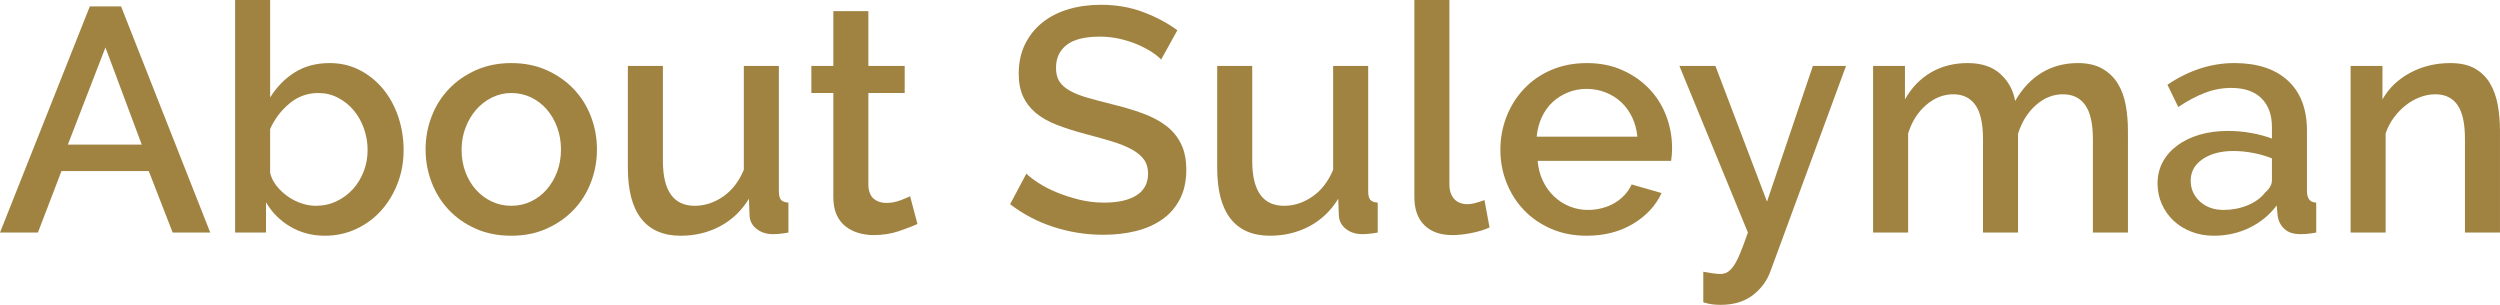 <?xml version="1.0" encoding="utf-8"?>
<!-- Generator: Adobe Illustrator 15.0.0, SVG Export Plug-In . SVG Version: 6.00 Build 0)  -->
<!DOCTYPE svg PUBLIC "-//W3C//DTD SVG 1.1//EN" "http://www.w3.org/Graphics/SVG/1.1/DTD/svg11.dtd">
<svg version="1.1" id="レイヤー_1" xmlns="http://www.w3.org/2000/svg" xmlns:xlink="http://www.w3.org/1999/xlink" x="0px"
	 y="0px" width="235.436px" height="28.709px" viewBox="0 0 235.436 28.709" enable-background="new 0 0 235.436 28.709"
	 xml:space="preserve">
<g>
	<path fill="#A08341" d="M100.954,113.955v15h-3.36v-21.3h2.64l12.18,15.36v-15.331h3.39v21.27h-2.79L100.954,113.955z"/>
	<path fill="#A08341" d="M127.204,129.254c-1.22,0-2.33-0.215-3.33-0.646c-1-0.43-1.855-1.014-2.565-1.754s-1.26-1.6-1.65-2.58
		s-0.585-2.02-0.585-3.12c0-1.1,0.195-2.145,0.585-3.135c0.39-0.99,0.94-1.86,1.65-2.61s1.565-1.34,2.565-1.77
		c1-0.43,2.12-0.645,3.36-0.645c1.22,0,2.325,0.22,3.315,0.66c0.99,0.44,1.834,1.025,2.535,1.755c0.7,0.73,1.234,1.58,1.605,2.55
		c0.37,0.97,0.555,1.985,0.555,3.045c0,0.24-0.01,0.466-0.03,0.675c-0.02,0.211-0.041,0.386-0.06,0.525h-12.57
		c0.06,0.7,0.225,1.33,0.495,1.891c0.27,0.56,0.62,1.045,1.05,1.455c0.43,0.41,0.919,0.725,1.47,0.944
		c0.55,0.22,1.125,0.33,1.725,0.33c0.44,0,0.875-0.056,1.305-0.165c0.43-0.109,0.825-0.27,1.185-0.48
		c0.36-0.209,0.68-0.465,0.96-0.765c0.28-0.3,0.5-0.63,0.66-0.989l2.82,0.809c-0.54,1.182-1.436,2.146-2.685,2.896
		C130.319,128.879,128.864,129.254,127.204,129.254z M131.974,119.925c-0.06-0.66-0.225-1.27-0.495-1.83
		c-0.27-0.56-0.615-1.035-1.035-1.425c-0.42-0.39-0.91-0.694-1.47-0.915c-0.56-0.22-1.15-0.33-1.77-0.33
		c-0.62,0-1.205,0.11-1.755,0.33c-0.55,0.221-1.035,0.525-1.455,0.915c-0.42,0.39-0.76,0.865-1.02,1.425
		c-0.26,0.56-0.42,1.17-0.48,1.83H131.974z"/>
	<path fill="#A08341" d="M157.204,113.265h3.15l-6.601,15.69h-2.729l-2.91-7.29l-2.91,7.29h-2.73l-6.63-15.69h3.15l5.07,12.51
		l2.279-5.82l-2.729-6.66h2.7l1.8,4.92l1.77-4.92h2.7l-2.7,6.66l2.28,5.82L157.204,113.265z"/>
	<path fill="#A08341" d="M167.974,129.254c-1.26,0-2.515-0.205-3.765-0.614c-1.25-0.41-2.325-0.995-3.225-1.756l1.319-2.1
		c0.94,0.68,1.87,1.195,2.79,1.545s1.86,0.525,2.82,0.525c0.979,0,1.755-0.19,2.325-0.57c0.569-0.38,0.854-0.92,0.854-1.62
		c0-0.66-0.32-1.14-0.96-1.44c-0.641-0.299-1.64-0.629-3-0.99c-0.98-0.259-1.82-0.51-2.52-0.75c-0.7-0.239-1.271-0.52-1.71-0.839
		c-0.44-0.32-0.761-0.69-0.96-1.11c-0.2-0.42-0.301-0.93-0.301-1.53c0-0.799,0.155-1.51,0.466-2.13
		c0.31-0.62,0.739-1.145,1.29-1.575c0.55-0.43,1.194-0.755,1.935-0.975c0.739-0.22,1.54-0.33,2.4-0.33c1.18,0,2.279,0.18,3.3,0.54
		c1.02,0.36,1.93,0.88,2.729,1.56l-1.41,1.98c-1.46-1.16-3.01-1.74-4.649-1.74c-0.84,0-1.545,0.175-2.115,0.525
		c-0.57,0.351-0.854,0.905-0.854,1.665c0,0.32,0.06,0.59,0.18,0.81c0.12,0.22,0.314,0.41,0.585,0.57
		c0.27,0.16,0.619,0.305,1.05,0.435c0.43,0.13,0.965,0.275,1.605,0.435c1.06,0.26,1.975,0.521,2.745,0.78
		c0.77,0.26,1.404,0.566,1.904,0.916s0.87,0.76,1.11,1.229s0.36,1.034,0.36,1.694c0,1.5-0.565,2.686-1.695,3.556
		S169.915,129.254,167.974,129.254z"/>
</g>
<g>
	<path fill="#A08341" d="M8.46,0.6h2.94l8.4,21.3h-3.54l-2.25-5.79H5.79L3.57,21.9H0L8.46,0.6z M13.35,13.62L9.93,4.47l-3.54,9.15
		H13.35z"/>
	<path fill="#A08341" d="M30.6,22.2c-1.2,0-2.285-0.285-3.255-0.855c-0.97-0.57-1.735-1.335-2.295-2.295v2.85h-2.91V0h3.3v9.18
		c0.62-1,1.395-1.79,2.325-2.37s2.025-0.87,3.285-0.87c1.04,0,1.99,0.225,2.85,0.675c0.859,0.45,1.594,1.05,2.205,1.8
		c0.61,0.75,1.08,1.62,1.41,2.61s0.495,2.025,0.495,3.105c0,1.12-0.19,2.17-0.57,3.15c-0.38,0.98-0.9,1.835-1.56,2.565
		c-0.66,0.73-1.445,1.305-2.355,1.725C32.614,21.99,31.639,22.2,30.6,22.2z M29.729,19.38c0.72,0,1.38-0.145,1.98-0.435
		c0.6-0.29,1.115-0.675,1.545-1.155c0.43-0.48,0.765-1.035,1.005-1.665c0.24-0.63,0.36-1.295,0.36-1.995
		c0-0.7-0.115-1.375-0.345-2.025c-0.23-0.65-0.551-1.22-0.96-1.71c-0.41-0.49-0.9-0.885-1.47-1.185c-0.57-0.3-1.195-0.45-1.875-0.45
		c-1.02,0-1.925,0.33-2.715,0.99c-0.791,0.66-1.395,1.46-1.815,2.4v4.14c0.12,0.46,0.33,0.875,0.63,1.245
		c0.3,0.371,0.649,0.695,1.05,0.975c0.4,0.28,0.83,0.495,1.29,0.645C28.87,19.305,29.31,19.38,29.729,19.38z"/>
	<path fill="#A08341" d="M48.149,22.2c-1.24,0-2.355-0.22-3.345-0.66c-0.99-0.44-1.835-1.03-2.535-1.77
		c-0.7-0.74-1.24-1.605-1.62-2.595c-0.38-0.99-0.57-2.025-0.57-3.105s0.19-2.115,0.57-3.105c0.38-0.99,0.925-1.855,1.635-2.595
		c0.709-0.74,1.56-1.33,2.55-1.77c0.99-0.44,2.095-0.66,3.315-0.66s2.325,0.22,3.315,0.66c0.99,0.44,1.84,1.03,2.55,1.77
		c0.709,0.74,1.255,1.605,1.635,2.595c0.38,0.99,0.57,2.025,0.57,3.105s-0.19,2.115-0.57,3.105c-0.38,0.99-0.925,1.855-1.635,2.595
		c-0.71,0.74-1.56,1.33-2.55,1.77C50.475,21.979,49.369,22.2,48.149,22.2z M43.47,14.1c0,0.76,0.12,1.46,0.36,2.1
		c0.24,0.641,0.57,1.195,0.99,1.665c0.42,0.47,0.915,0.84,1.485,1.11s1.185,0.405,1.845,0.405c0.66,0,1.275-0.135,1.845-0.405
		s1.065-0.645,1.485-1.125s0.75-1.04,0.99-1.68c0.24-0.64,0.36-1.34,0.36-2.1c0-0.74-0.12-1.435-0.36-2.085
		c-0.24-0.649-0.57-1.215-0.99-1.695s-0.915-0.855-1.485-1.125S48.81,8.76,48.149,8.76c-0.64,0-1.245,0.14-1.815,0.42
		c-0.57,0.281-1.065,0.66-1.485,1.14s-0.755,1.045-1.005,1.695C43.594,12.665,43.47,13.36,43.47,14.1z"/>
	<path fill="#A08341" d="M64.109,22.2c-1.64,0-2.88-0.535-3.72-1.605c-0.84-1.069-1.26-2.665-1.26-4.785v-9.6h3.3v8.94
		c0,2.82,1,4.23,3,4.23c0.94,0,1.83-0.29,2.67-0.87c0.84-0.58,1.49-1.42,1.95-2.52V6.21h3.3V18c0,0.38,0.065,0.65,0.195,0.81
		c0.13,0.16,0.365,0.25,0.705,0.27v2.82c-0.34,0.06-0.62,0.1-0.84,0.12c-0.22,0.02-0.43,0.03-0.63,0.03
		c-0.6,0-1.11-0.165-1.53-0.495c-0.42-0.33-0.641-0.754-0.66-1.275l-0.06-1.56c-0.7,1.14-1.61,2.005-2.73,2.595
		C66.679,21.905,65.449,22.2,64.109,22.2z"/>
	<path fill="#A08341" d="M86.399,21.09c-0.42,0.2-1,0.425-1.74,0.675c-0.74,0.25-1.53,0.375-2.37,0.375
		c-0.521,0-1.01-0.07-1.47-0.21c-0.46-0.14-0.865-0.35-1.215-0.63c-0.35-0.28-0.625-0.645-0.825-1.095
		c-0.2-0.45-0.3-0.995-0.3-1.635V8.76h-2.07V6.21h2.07V1.05h3.3v5.16h3.42v2.55h-3.42v8.76c0.04,0.56,0.215,0.965,0.525,1.215
		c0.31,0.25,0.694,0.375,1.155,0.375c0.46,0,0.9-0.08,1.32-0.24s0.73-0.29,0.93-0.39L86.399,21.09z"/>
	<path fill="#A08341" d="M109.349,5.61c-0.2-0.22-0.49-0.455-0.87-0.705c-0.38-0.25-0.825-0.484-1.335-0.705
		c-0.51-0.22-1.07-0.399-1.68-0.54c-0.61-0.14-1.235-0.21-1.875-0.21c-1.42,0-2.465,0.26-3.135,0.78
		c-0.67,0.52-1.005,1.24-1.005,2.16c0,0.52,0.105,0.945,0.315,1.275s0.535,0.62,0.975,0.87c0.439,0.25,0.99,0.47,1.65,0.66
		c0.66,0.19,1.43,0.395,2.31,0.615c1.08,0.26,2.055,0.55,2.925,0.87c0.87,0.32,1.605,0.71,2.205,1.17s1.065,1.025,1.395,1.695
		c0.33,0.67,0.495,1.485,0.495,2.445c0,1.08-0.206,2.01-0.615,2.79c-0.41,0.78-0.97,1.415-1.68,1.905
		c-0.71,0.49-1.535,0.85-2.475,1.08c-0.94,0.229-1.95,0.345-3.03,0.345c-1.62,0-3.185-0.245-4.695-0.735
		c-1.51-0.49-2.875-1.205-4.095-2.145l1.53-2.88c0.26,0.26,0.635,0.55,1.125,0.87c0.49,0.32,1.06,0.615,1.71,0.885
		c0.65,0.27,1.354,0.5,2.115,0.69c0.76,0.19,1.55,0.285,2.37,0.285c1.32,0,2.34-0.23,3.06-0.69c0.72-0.46,1.08-1.14,1.08-2.04
		c0-0.54-0.135-0.99-0.405-1.35c-0.27-0.36-0.656-0.675-1.155-0.945c-0.5-0.27-1.11-0.515-1.83-0.735
		c-0.72-0.22-1.54-0.45-2.46-0.69c-1.06-0.28-1.985-0.575-2.775-0.885c-0.791-0.31-1.445-0.685-1.965-1.125
		c-0.521-0.44-0.915-0.955-1.185-1.545c-0.27-0.589-0.405-1.305-0.405-2.145c0-1.04,0.2-1.965,0.6-2.775
		c0.4-0.81,0.945-1.49,1.635-2.04c0.69-0.55,1.504-0.964,2.445-1.245c0.94-0.28,1.96-0.42,3.06-0.42c1.44,0,2.77,0.23,3.99,0.69
		c1.22,0.46,2.29,1.03,3.21,1.71L109.349,5.61z"/>
	<path fill="#A08341" d="M119.608,22.2c-1.64,0-2.88-0.535-3.72-1.605c-0.84-1.069-1.26-2.665-1.26-4.785v-9.6h3.3v8.94
		c0,2.82,1,4.23,3,4.23c0.939,0,1.83-0.29,2.67-0.87c0.84-0.58,1.489-1.42,1.949-2.52V6.21h3.301V18c0,0.38,0.064,0.65,0.194,0.81
		s0.365,0.25,0.705,0.27v2.82c-0.34,0.06-0.62,0.1-0.84,0.12c-0.22,0.02-0.431,0.03-0.63,0.03c-0.6,0-1.11-0.165-1.53-0.495
		c-0.42-0.33-0.64-0.754-0.66-1.275l-0.06-1.56c-0.7,1.14-1.61,2.005-2.73,2.595S120.948,22.2,119.608,22.2z"/>
	<path fill="#A08341" d="M133.197,0h3.3v17.37c0,0.58,0.15,1.035,0.45,1.365s0.721,0.495,1.26,0.495c0.221,0,0.476-0.04,0.766-0.12
		c0.289-0.08,0.564-0.169,0.825-0.27l0.479,2.58c-0.479,0.22-1.05,0.395-1.71,0.525s-1.25,0.195-1.77,0.195
		c-1.141,0-2.025-0.31-2.655-0.93c-0.63-0.62-0.945-1.5-0.945-2.64V0z"/>
	<path fill="#A08341" d="M149.428,22.2c-1.221,0-2.33-0.215-3.33-0.645c-1-0.43-1.855-1.015-2.564-1.755
		c-0.711-0.74-1.261-1.6-1.651-2.58c-0.39-0.979-0.585-2.02-0.585-3.12s0.195-2.145,0.585-3.135c0.39-0.99,0.94-1.86,1.651-2.61
		c0.709-0.75,1.564-1.34,2.564-1.77c1-0.43,2.119-0.645,3.359-0.645c1.221,0,2.326,0.22,3.314,0.66
		c0.99,0.44,1.836,1.025,2.535,1.755c0.701,0.73,1.236,1.58,1.605,2.55c0.371,0.97,0.555,1.985,0.555,3.045
		c0,0.24-0.01,0.465-0.029,0.675s-0.041,0.385-0.061,0.525h-12.57c0.061,0.7,0.227,1.33,0.496,1.89s0.619,1.045,1.049,1.455
		c0.432,0.41,0.92,0.725,1.471,0.945c0.551,0.22,1.125,0.33,1.725,0.33c0.439,0,0.875-0.055,1.305-0.165
		c0.432-0.11,0.826-0.27,1.186-0.48s0.68-0.465,0.961-0.765c0.279-0.3,0.5-0.63,0.66-0.99l2.818,0.81
		c-0.539,1.181-1.434,2.145-2.684,2.895S151.088,22.2,149.428,22.2z M154.198,12.87c-0.061-0.66-0.225-1.27-0.494-1.83
		c-0.271-0.56-0.615-1.035-1.035-1.425c-0.42-0.39-0.91-0.694-1.471-0.915c-0.561-0.22-1.15-0.33-1.77-0.33
		c-0.621,0-1.205,0.11-1.756,0.33c-0.549,0.221-1.035,0.525-1.455,0.915c-0.42,0.39-0.76,0.865-1.02,1.425s-0.42,1.17-0.48,1.83
		H154.198z"/>
	<path fill="#A08341" d="M160.407,25.59c0.301,0.06,0.596,0.109,0.887,0.149c0.289,0.04,0.523,0.061,0.705,0.061
		c0.26,0,0.484-0.056,0.674-0.165c0.189-0.11,0.385-0.306,0.586-0.585c0.199-0.28,0.404-0.676,0.615-1.186
		c0.209-0.51,0.453-1.165,0.734-1.965l-6.451-15.69h3.391l4.859,12.78l4.32-12.78h3.121l-7.111,19.32
		c-0.318,0.9-0.875,1.655-1.664,2.265c-0.791,0.61-1.805,0.915-3.045,0.915c-0.24,0-0.49-0.015-0.75-0.045
		c-0.26-0.029-0.551-0.095-0.871-0.194V25.59z"/>
	<path fill="#A08341" d="M200.399,21.9h-3.301v-8.79c0-1.459-0.24-2.53-0.721-3.21c-0.479-0.68-1.18-1.02-2.1-1.02
		c-0.939,0-1.795,0.345-2.564,1.035c-0.771,0.69-1.326,1.585-1.666,2.685v9.3h-3.299v-8.79c0-1.48-0.24-2.555-0.721-3.225
		c-0.48-0.67-1.17-1.005-2.07-1.005c-0.939,0-1.799,0.34-2.58,1.02c-0.779,0.68-1.34,1.57-1.68,2.67v9.33h-3.299V6.21h3v3.15
		c0.619-1.1,1.434-1.945,2.443-2.535c1.01-0.589,2.166-0.885,3.465-0.885c1.301,0,2.326,0.34,3.076,1.02
		c0.75,0.68,1.215,1.53,1.395,2.55c0.66-1.16,1.49-2.044,2.49-2.655c1-0.61,2.141-0.915,3.42-0.915c0.92,0,1.686,0.175,2.295,0.525
		c0.609,0.35,1.096,0.815,1.455,1.395c0.359,0.581,0.609,1.255,0.75,2.025c0.141,0.771,0.211,1.585,0.211,2.445V21.9z"/>
	<path fill="#A08341" d="M208.497,22.2c-0.76,0-1.465-0.125-2.115-0.375c-0.65-0.25-1.211-0.595-1.68-1.035
		c-0.471-0.44-0.84-0.96-1.109-1.56c-0.271-0.6-0.406-1.25-0.406-1.95c0-0.74,0.16-1.41,0.48-2.01s0.775-1.12,1.365-1.56
		s1.289-0.78,2.1-1.02c0.811-0.24,1.705-0.36,2.686-0.36c0.74,0,1.471,0.065,2.189,0.195c0.721,0.13,1.369,0.305,1.951,0.525v-1.08
		c0-1.16-0.33-2.064-0.99-2.715c-0.66-0.65-1.611-0.975-2.852-0.975c-0.84,0-1.664,0.155-2.475,0.465
		c-0.809,0.31-1.645,0.755-2.504,1.335l-1.021-2.1c2.021-1.36,4.121-2.04,6.301-2.04c2.16,0,3.84,0.55,5.041,1.65
		c1.199,1.1,1.799,2.68,1.799,4.74V18c0,0.7,0.289,1.06,0.871,1.08v2.82c-0.32,0.06-0.596,0.1-0.826,0.12
		c-0.23,0.02-0.455,0.03-0.674,0.03c-0.641,0-1.137-0.16-1.486-0.48c-0.35-0.32-0.564-0.73-0.645-1.23l-0.09-0.99
		c-0.701,0.92-1.564,1.625-2.596,2.115C210.782,21.955,209.676,22.2,208.497,22.2z M209.397,19.77c0.799,0,1.555-0.145,2.266-0.435
		c0.709-0.29,1.264-0.695,1.664-1.215c0.42-0.36,0.631-0.74,0.631-1.14v-2.07c-0.561-0.22-1.156-0.39-1.785-0.51
		c-0.631-0.12-1.246-0.18-1.846-0.18c-1.18,0-2.145,0.255-2.895,0.765c-0.75,0.51-1.125,1.185-1.125,2.025
		c0,0.78,0.289,1.436,0.869,1.965S208.497,19.77,209.397,19.77z"/>
	<path fill="#A08341" d="M235.436,21.9h-3.299v-8.79c0-1.48-0.236-2.555-0.705-3.225c-0.471-0.67-1.166-1.005-2.086-1.005
		c-0.479,0-0.959,0.09-1.439,0.27s-0.93,0.435-1.35,0.765s-0.795,0.72-1.125,1.17c-0.33,0.45-0.586,0.945-0.766,1.485v9.33h-3.299
		V6.21h3v3.15c0.6-1.06,1.469-1.895,2.609-2.505c1.141-0.61,2.4-0.915,3.779-0.915c0.939,0,1.711,0.17,2.311,0.51
		c0.6,0.34,1.074,0.806,1.426,1.395c0.35,0.59,0.594,1.271,0.734,2.04c0.139,0.771,0.209,1.585,0.209,2.445V21.9z"/>
</g>
</svg>
